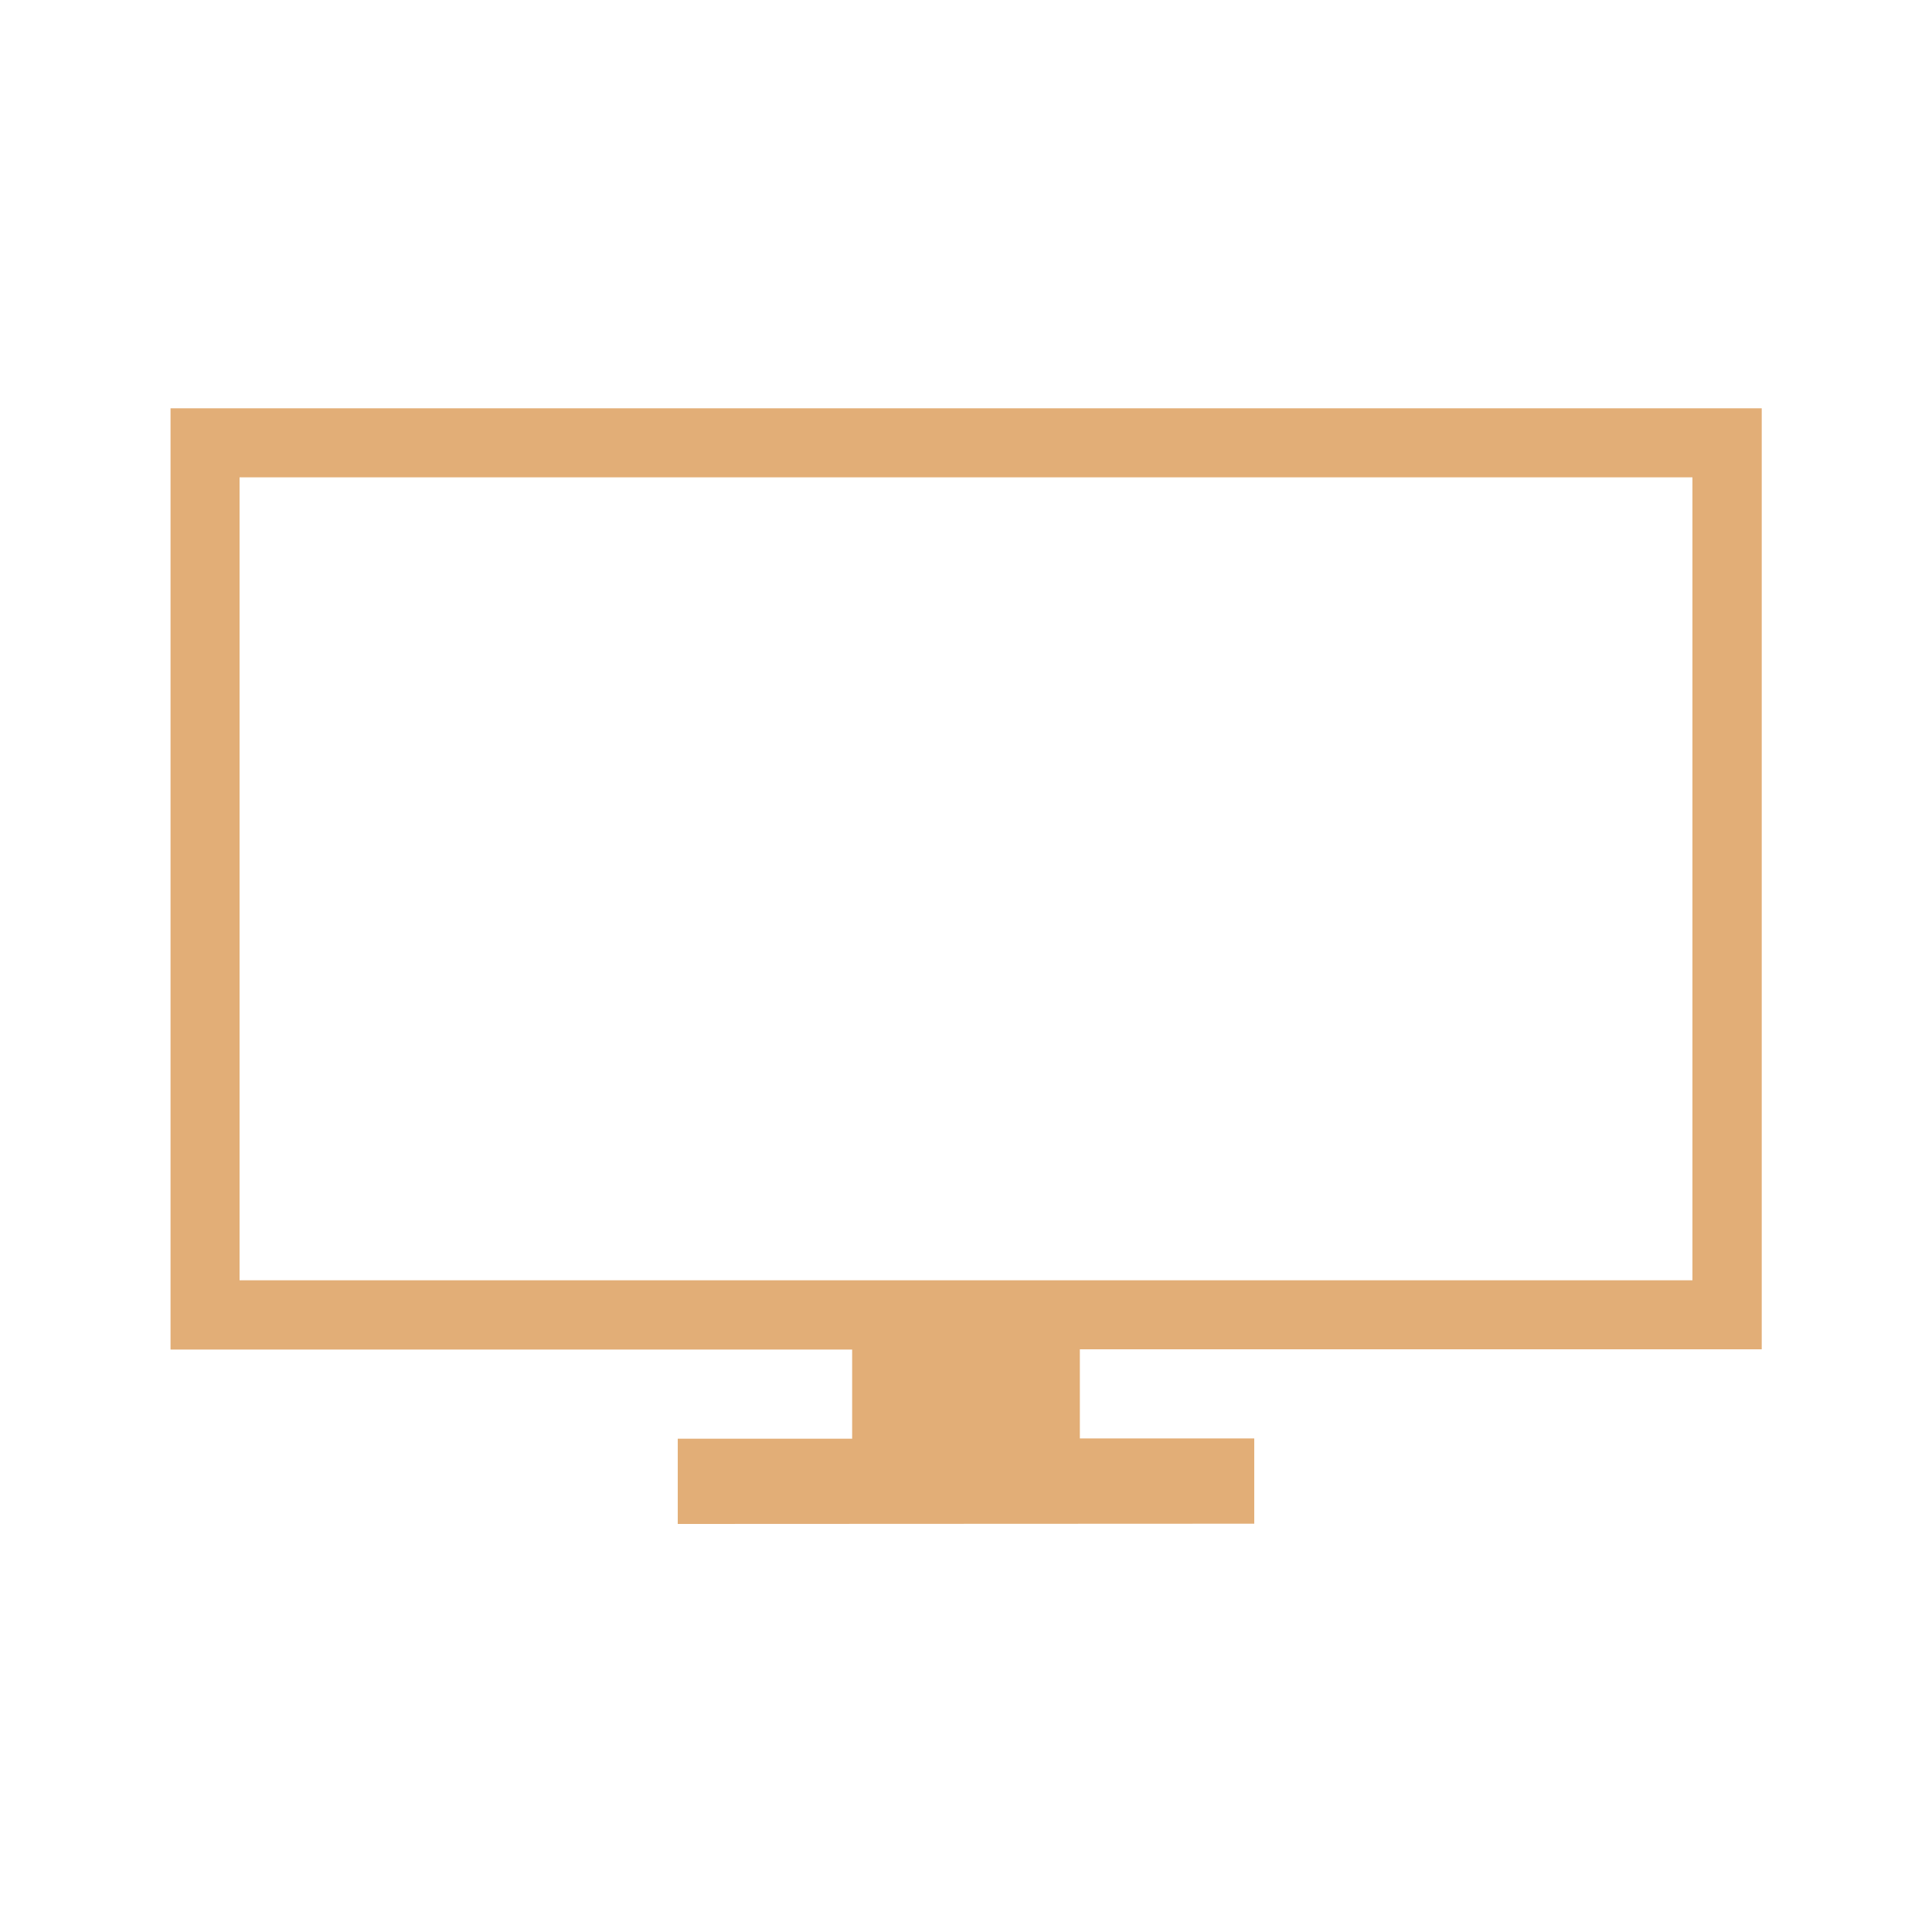 <svg xmlns="http://www.w3.org/2000/svg" viewBox="0 0 75 75"><defs><style>.cls-1{fill:#e2ae77;}.cls-2{fill:none;}</style></defs><g id="Layer_2" data-name="Layer 2"><g id="ΦΙΛΤΡΑ"><path class="cls-1" d="M26.31,59.16V55.85h6.77V52.39H6.62V15.85H68.39V52.38H41.92v3.46h6.77v3.31ZM65.7,49.7V18.53H9.3V49.7Z"/><rect class="cls-2" width="75" height="75"/></g></g></svg>